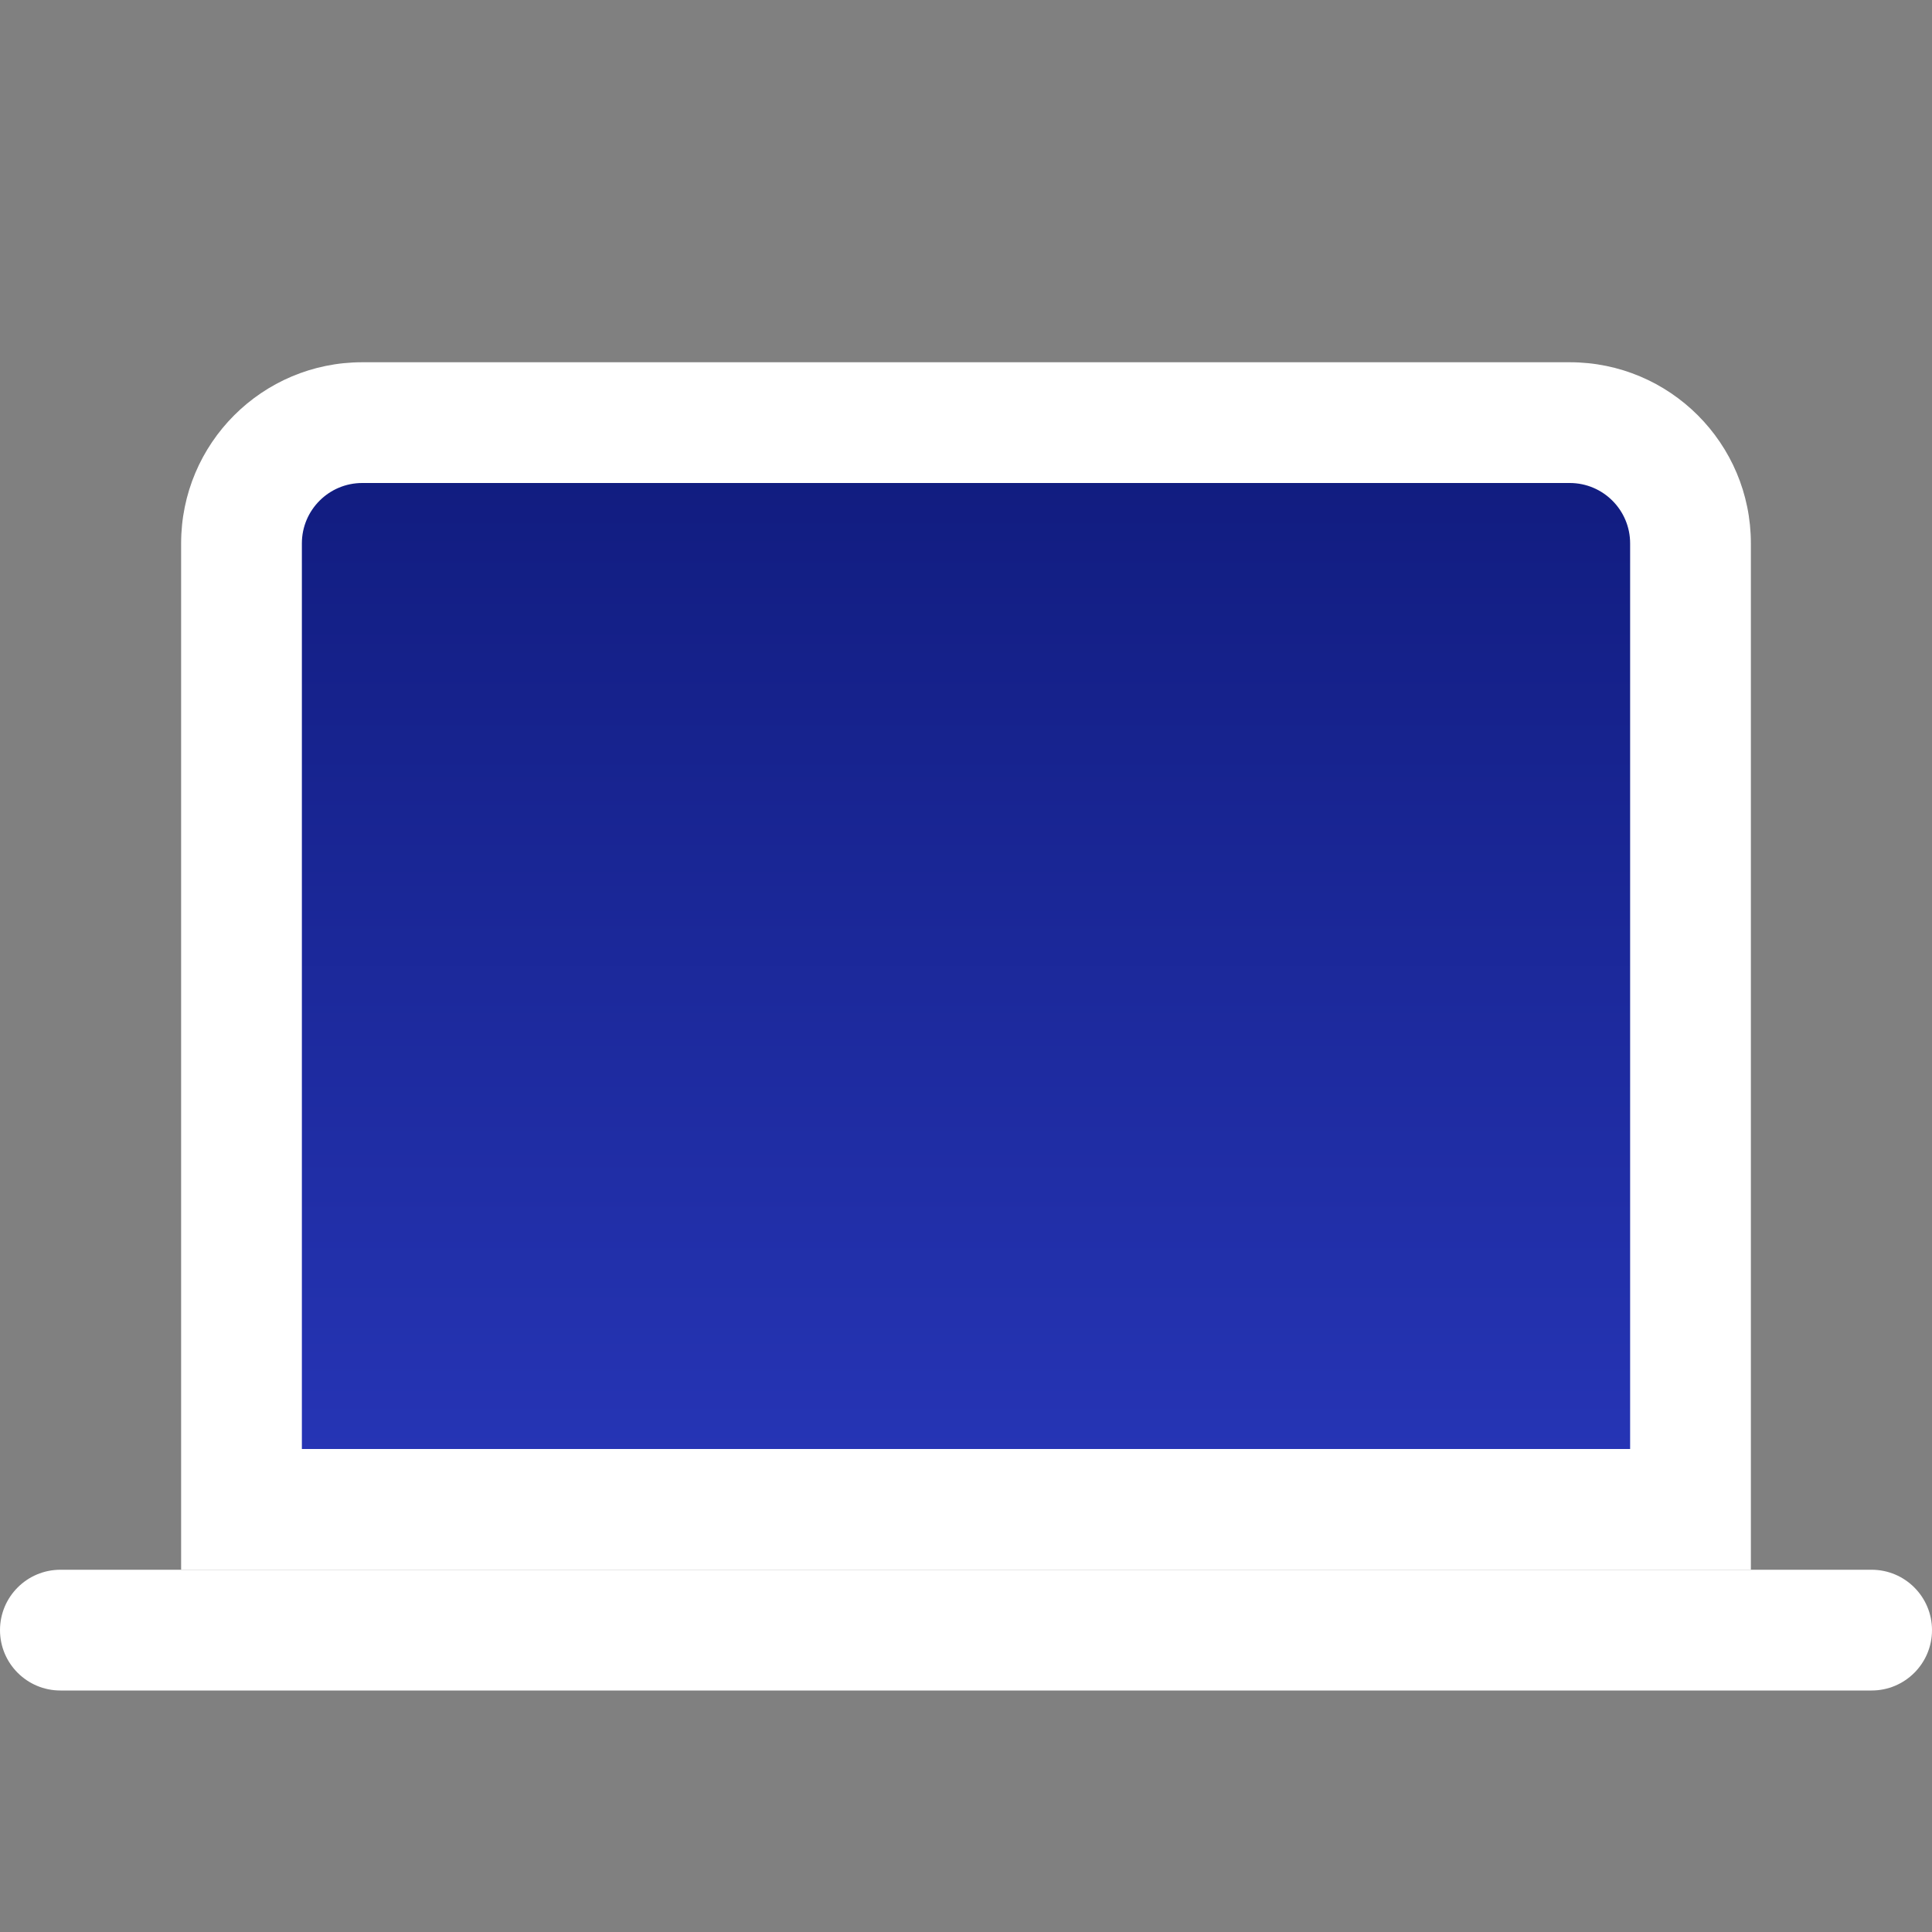 <svg width="32" height="32" viewBox="0 0 32 32" fill="none" xmlns="http://www.w3.org/2000/svg">
<rect x="0" y="0" width="32" height="32" fill="#808080" stroke="none"/>
<path d="M4 9C4 7.895 4.895 7 6 7H26C27.105 7 28 7.895 28 9V25H4V9Z" fill="url(#paint0_linear_3021_95191)"/>
<path fill-rule="evenodd" clip-rule="evenodd" d="M3 9C3 7.343 4.343 6 6 6H26C27.657 6 29 7.343 29 9V26H3V9ZM6 8C5.448 8 5 8.448 5 9V24H27V9C27 8.448 26.552 8 26 8H6Z" fill="white"/>
<path fill-rule="evenodd" clip-rule="evenodd" d="M0 27C0 26.448 0.448 26 1 26H31C31.552 26 32 26.448 32 27C32 27.552 31.552 28 31 28H1C0.448 28 0 27.552 0 27Z" fill="white"/>
<defs>
<linearGradient id="paint0_linear_3021_95191" x1="16" y1="7" x2="16" y2="25" gradientUnits="userSpaceOnUse">
<stop stop-color="#101B7D"/>
<stop offset="1" stop-color="#2736B8"/>
</linearGradient>
</defs>
</svg>

